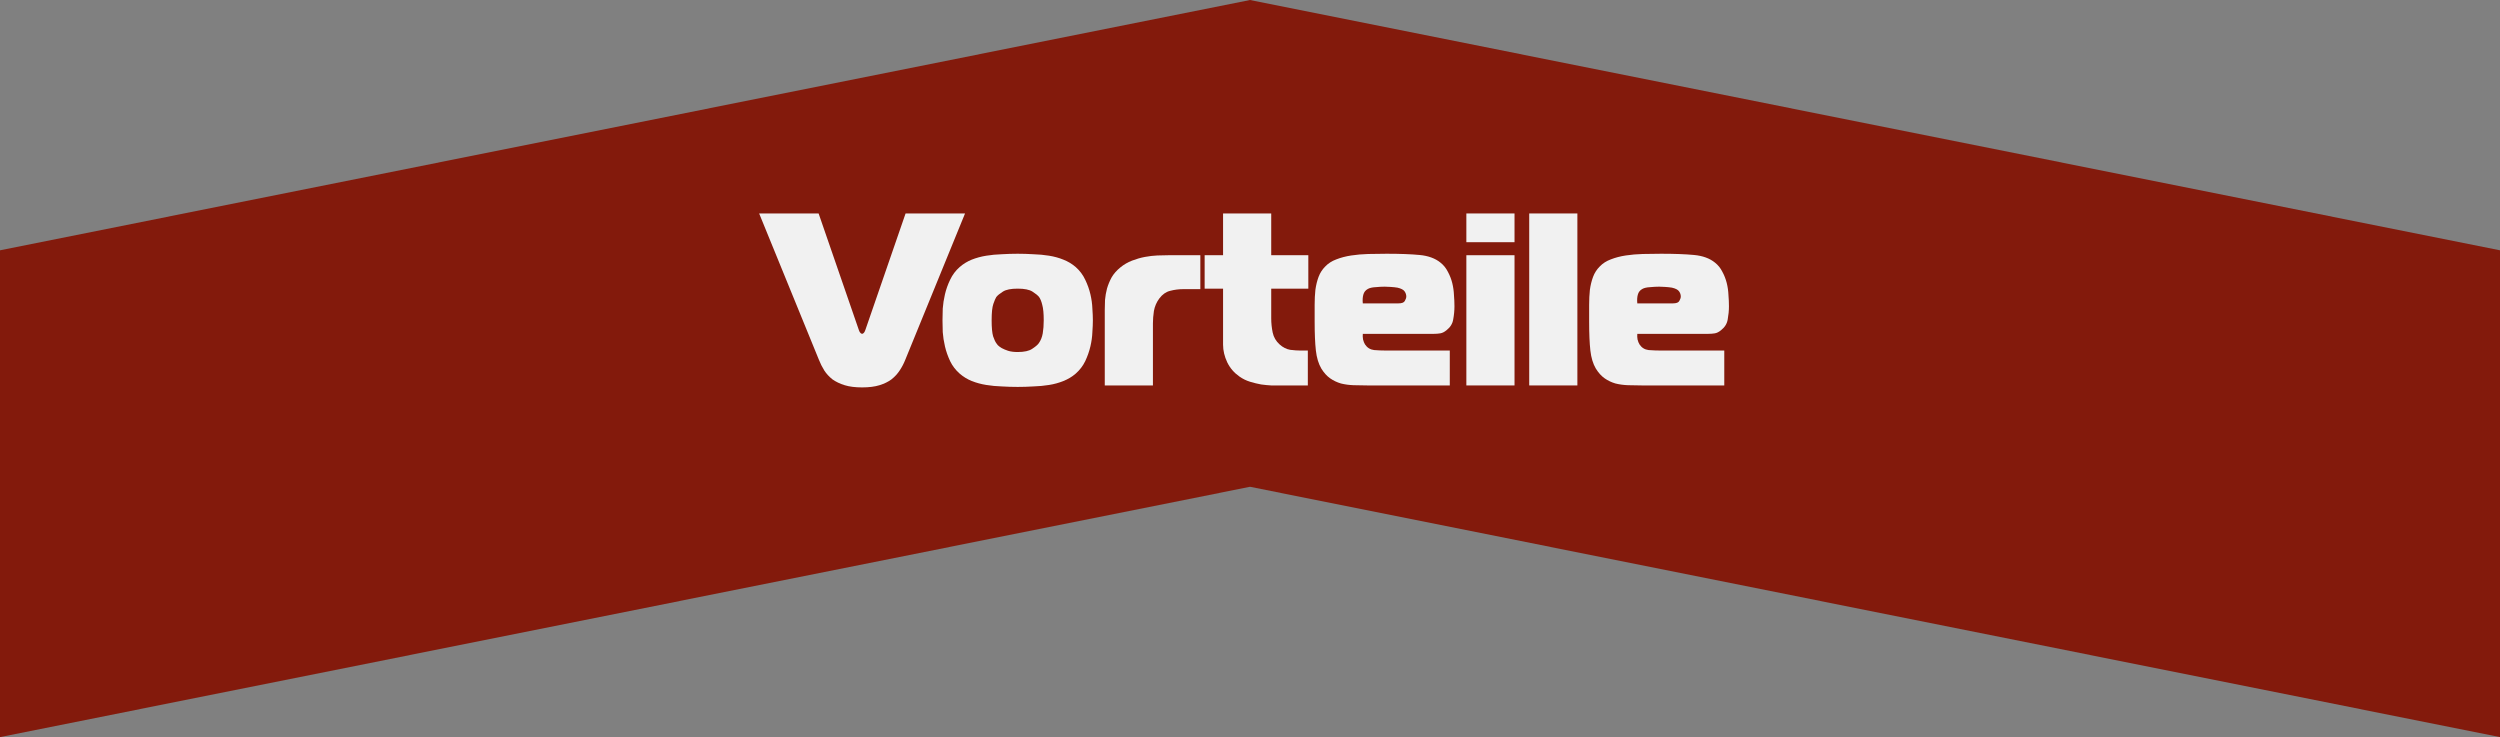 <?xml version="1.0" encoding="UTF-8"?> <svg xmlns="http://www.w3.org/2000/svg" width="1628" height="480" viewBox="0 0 1628 480" fill="none"><rect x="0" y="0" width="1628" height="480" fill="#808080" stroke="none"/><path d="M814 0L0 163V480L814 317L1628 480V163L814 0Z" fill="#831A0C"></path><path d="M533.076 139L559.316 215C559.636 215.96 560.01 216.6 560.436 216.92C560.863 217.24 561.183 217.4 561.396 217.4C561.61 217.4 561.93 217.24 562.356 216.92C562.783 216.6 563.156 215.96 563.476 215L589.716 139H628.436L589.556 234.2C588.596 236.653 587.37 239 585.876 241.24C584.49 243.373 582.73 245.293 580.596 247C578.463 248.6 575.85 249.88 572.756 250.84C569.663 251.8 565.876 252.28 561.396 252.28C556.916 252.28 553.13 251.8 550.036 250.84C546.943 249.88 544.276 248.6 542.036 247C539.903 245.293 538.143 243.373 536.756 241.24C535.37 239 534.196 236.653 533.236 234.2L494.356 139H533.076Z" fill="#F1F1F1"></path><path d="M662.715 165.24C666.022 165.24 669.435 165.347 672.955 165.56C676.475 165.667 679.889 165.987 683.195 166.52C686.502 167.053 689.595 167.907 692.475 169.08C695.462 170.253 698.129 171.853 700.475 173.88C703.142 176.227 705.222 179 706.715 182.2C708.209 185.293 709.329 188.44 710.075 191.64C710.822 194.84 711.249 197.933 711.355 200.92C711.569 203.907 711.675 206.467 711.675 208.6C711.675 210.733 711.569 213.293 711.355 216.28C711.249 219.267 710.822 222.36 710.075 225.56C709.329 228.76 708.209 231.96 706.715 235.16C705.222 238.253 703.142 240.973 700.475 243.32C698.129 245.347 695.462 246.947 692.475 248.12C689.595 249.293 686.502 250.147 683.195 250.68C679.889 251.213 676.475 251.533 672.955 251.64C669.435 251.853 666.022 251.96 662.715 251.96C659.302 251.96 655.835 251.853 652.315 251.64C648.902 251.533 645.542 251.213 642.235 250.68C638.929 250.147 635.782 249.293 632.795 248.12C629.915 246.947 627.302 245.347 624.955 243.32C622.289 240.973 620.209 238.253 618.715 235.16C617.222 231.96 616.102 228.76 615.355 225.56C614.609 222.36 614.129 219.267 613.915 216.28C613.809 213.293 613.755 210.733 613.755 208.6C613.755 206.467 613.809 203.907 613.915 200.92C614.129 197.933 614.609 194.84 615.355 191.64C616.102 188.44 617.222 185.293 618.715 182.2C620.209 179 622.289 176.227 624.955 173.88C627.302 171.853 629.915 170.253 632.795 169.08C635.782 167.907 638.929 167.053 642.235 166.52C645.542 165.987 648.902 165.667 652.315 165.56C655.835 165.347 659.302 165.24 662.715 165.24ZM645.755 208.6C645.755 213.293 646.075 216.76 646.715 219C647.462 221.133 648.155 222.627 648.795 223.48C648.902 223.693 649.222 224.12 649.755 224.76C650.395 225.4 651.249 226.04 652.315 226.68C653.489 227.32 654.875 227.907 656.475 228.44C658.182 228.973 660.262 229.24 662.715 229.24C666.982 229.24 670.129 228.547 672.155 227.16C674.289 225.773 675.729 224.547 676.475 223.48C677.755 221.667 678.609 219.533 679.035 217.08C679.462 214.52 679.675 211.693 679.675 208.6C679.675 204.12 679.355 200.76 678.715 198.52C678.182 196.28 677.489 194.573 676.635 193.4C675.782 192.333 674.342 191.16 672.315 189.88C670.289 188.6 667.089 187.96 662.715 187.96C658.342 187.96 655.142 188.6 653.115 189.88C651.089 191.16 649.649 192.333 648.795 193.4C648.262 194.253 647.622 195.747 646.875 197.88C646.129 200.013 645.755 203.587 645.755 208.6Z" fill="#F1F1F1"></path><path d="M719.425 251V201.88C719.425 199.853 719.479 197.667 719.585 195.32C719.799 192.867 720.225 190.413 720.865 187.96C721.612 185.4 722.625 182.947 723.905 180.6C725.292 178.253 727.159 176.12 729.505 174.2C731.852 172.28 734.412 170.787 737.185 169.72C739.959 168.653 742.732 167.853 745.505 167.32C748.385 166.787 751.105 166.467 753.665 166.36C756.332 166.253 758.732 166.2 760.865 166.2H781.665V188.28H770.785C767.692 188.28 764.759 188.653 761.985 189.4C759.319 190.04 756.972 191.693 754.945 194.36C753.132 196.813 751.959 199.533 751.425 202.52C750.999 205.4 750.785 208.067 750.785 210.52V251H719.425Z" fill="#F1F1F1"></path><path d="M851.661 251H833.421C831.821 251 829.955 251 827.821 251C825.795 250.893 823.608 250.68 821.261 250.36C818.915 249.933 816.515 249.347 814.061 248.6C811.608 247.853 809.315 246.733 807.181 245.24C803.661 242.787 800.995 239.693 799.181 235.96C797.368 232.12 796.461 228.28 796.461 224.44V187.96H784.461V166.2H796.461V139H827.821V166.2H851.981V187.96H827.821V207.32C827.821 210.413 828.141 213.507 828.781 216.6C829.421 219.587 830.915 222.147 833.261 224.28C835.395 226.2 837.688 227.373 840.141 227.8C842.701 228.12 844.995 228.28 847.021 228.28H851.661V251Z" fill="#F1F1F1"></path><path d="M944.099 251H890.499C887.299 251 884.259 250.947 881.379 250.84C878.499 250.733 875.779 250.36 873.219 249.72C870.659 248.973 868.312 247.853 866.179 246.36C864.046 244.867 862.126 242.733 860.419 239.96C858.606 236.867 857.432 232.973 856.899 228.28C856.366 223.48 856.099 217.24 856.099 209.56C856.099 205.72 856.099 202.04 856.099 198.52C856.099 195 856.259 191.747 856.579 188.76C857.006 185.667 857.699 182.84 858.659 180.28C859.619 177.72 861.059 175.48 862.979 173.56C864.899 171.533 867.299 169.987 870.179 168.92C873.166 167.747 876.419 166.893 879.939 166.36C883.459 165.827 887.139 165.507 890.979 165.4C894.926 165.293 898.926 165.24 902.979 165.24C911.619 165.24 918.766 165.507 924.419 166.04C930.072 166.573 934.606 168.227 938.019 171C940.046 172.6 941.646 174.573 942.819 176.92C944.099 179.267 945.059 181.72 945.699 184.28C946.339 186.84 946.712 189.453 946.819 192.12C947.032 194.68 947.139 197.133 947.139 199.48C947.139 202.253 946.872 205.08 946.339 207.96C945.912 210.733 944.472 213.08 942.019 215C940.632 216.173 939.246 216.867 937.859 217.08C936.579 217.293 935.192 217.4 933.699 217.4H887.459C887.352 218.573 887.406 219.8 887.619 221.08C887.939 222.36 888.366 223.427 888.899 224.28C890.286 226.413 892.259 227.64 894.819 227.96C897.486 228.173 900.206 228.28 902.979 228.28H944.099V251ZM887.459 197.56H910.659C912.899 197.56 914.286 197.027 914.819 195.96C915.459 194.893 915.779 193.933 915.779 193.08C915.779 191.907 915.406 190.787 914.659 189.72C913.912 188.653 912.366 187.853 910.019 187.32C908.739 187.107 907.246 186.947 905.539 186.84C903.832 186.733 902.552 186.68 901.699 186.68C899.886 186.68 897.912 186.787 895.779 187C893.646 187.107 891.992 187.48 890.819 188.12C889.219 188.973 888.206 190.253 887.779 191.96C887.352 193.56 887.246 195.427 887.459 197.56Z" fill="#F1F1F1"></path><path d="M954.894 251V166.2H986.254V251H954.894ZM986.254 157.72H954.894V139H986.254V157.72Z" fill="#F1F1F1"></path><path d="M995.831 251V139H1027.19V251H995.831Z" fill="#F1F1F1"></path><path d="M1122.85 251H1069.25C1066.05 251 1063.01 250.947 1060.13 250.84C1057.25 250.733 1054.53 250.36 1051.97 249.72C1049.41 248.973 1047.06 247.853 1044.93 246.36C1042.8 244.867 1040.88 242.733 1039.17 239.96C1037.36 236.867 1036.18 232.973 1035.65 228.28C1035.12 223.48 1034.85 217.24 1034.85 209.56C1034.85 205.72 1034.85 202.04 1034.85 198.52C1034.85 195 1035.01 191.747 1035.33 188.76C1035.76 185.667 1036.45 182.84 1037.41 180.28C1038.37 177.72 1039.81 175.48 1041.73 173.56C1043.65 171.533 1046.05 169.987 1048.93 168.92C1051.92 167.747 1055.17 166.893 1058.69 166.36C1062.21 165.827 1065.89 165.507 1069.73 165.4C1073.68 165.293 1077.68 165.24 1081.73 165.24C1090.37 165.24 1097.52 165.507 1103.17 166.04C1108.82 166.573 1113.36 168.227 1116.77 171C1118.8 172.6 1120.4 174.573 1121.57 176.92C1122.85 179.267 1123.81 181.72 1124.45 184.28C1125.09 186.84 1125.46 189.453 1125.57 192.12C1125.78 194.68 1125.89 197.133 1125.89 199.48C1125.89 202.253 1125.62 205.08 1125.09 207.96C1124.66 210.733 1123.22 213.08 1120.77 215C1119.38 216.173 1118 216.867 1116.61 217.08C1115.33 217.293 1113.94 217.4 1112.45 217.4H1066.21C1066.1 218.573 1066.16 219.8 1066.37 221.08C1066.69 222.36 1067.12 223.427 1067.65 224.28C1069.04 226.413 1071.01 227.64 1073.57 227.96C1076.24 228.173 1078.96 228.28 1081.73 228.28H1122.85V251ZM1066.21 197.56H1089.41C1091.65 197.56 1093.04 197.027 1093.57 195.96C1094.21 194.893 1094.53 193.933 1094.53 193.08C1094.53 191.907 1094.16 190.787 1093.41 189.72C1092.66 188.653 1091.12 187.853 1088.77 187.32C1087.49 187.107 1086 186.947 1084.29 186.84C1082.58 186.733 1081.3 186.68 1080.45 186.68C1078.64 186.68 1076.66 186.787 1074.53 187C1072.4 187.107 1070.74 187.48 1069.57 188.12C1067.97 188.973 1066.96 190.253 1066.53 191.96C1066.1 193.56 1066 195.427 1066.21 197.56Z" fill="#F1F1F1"></path></svg> 